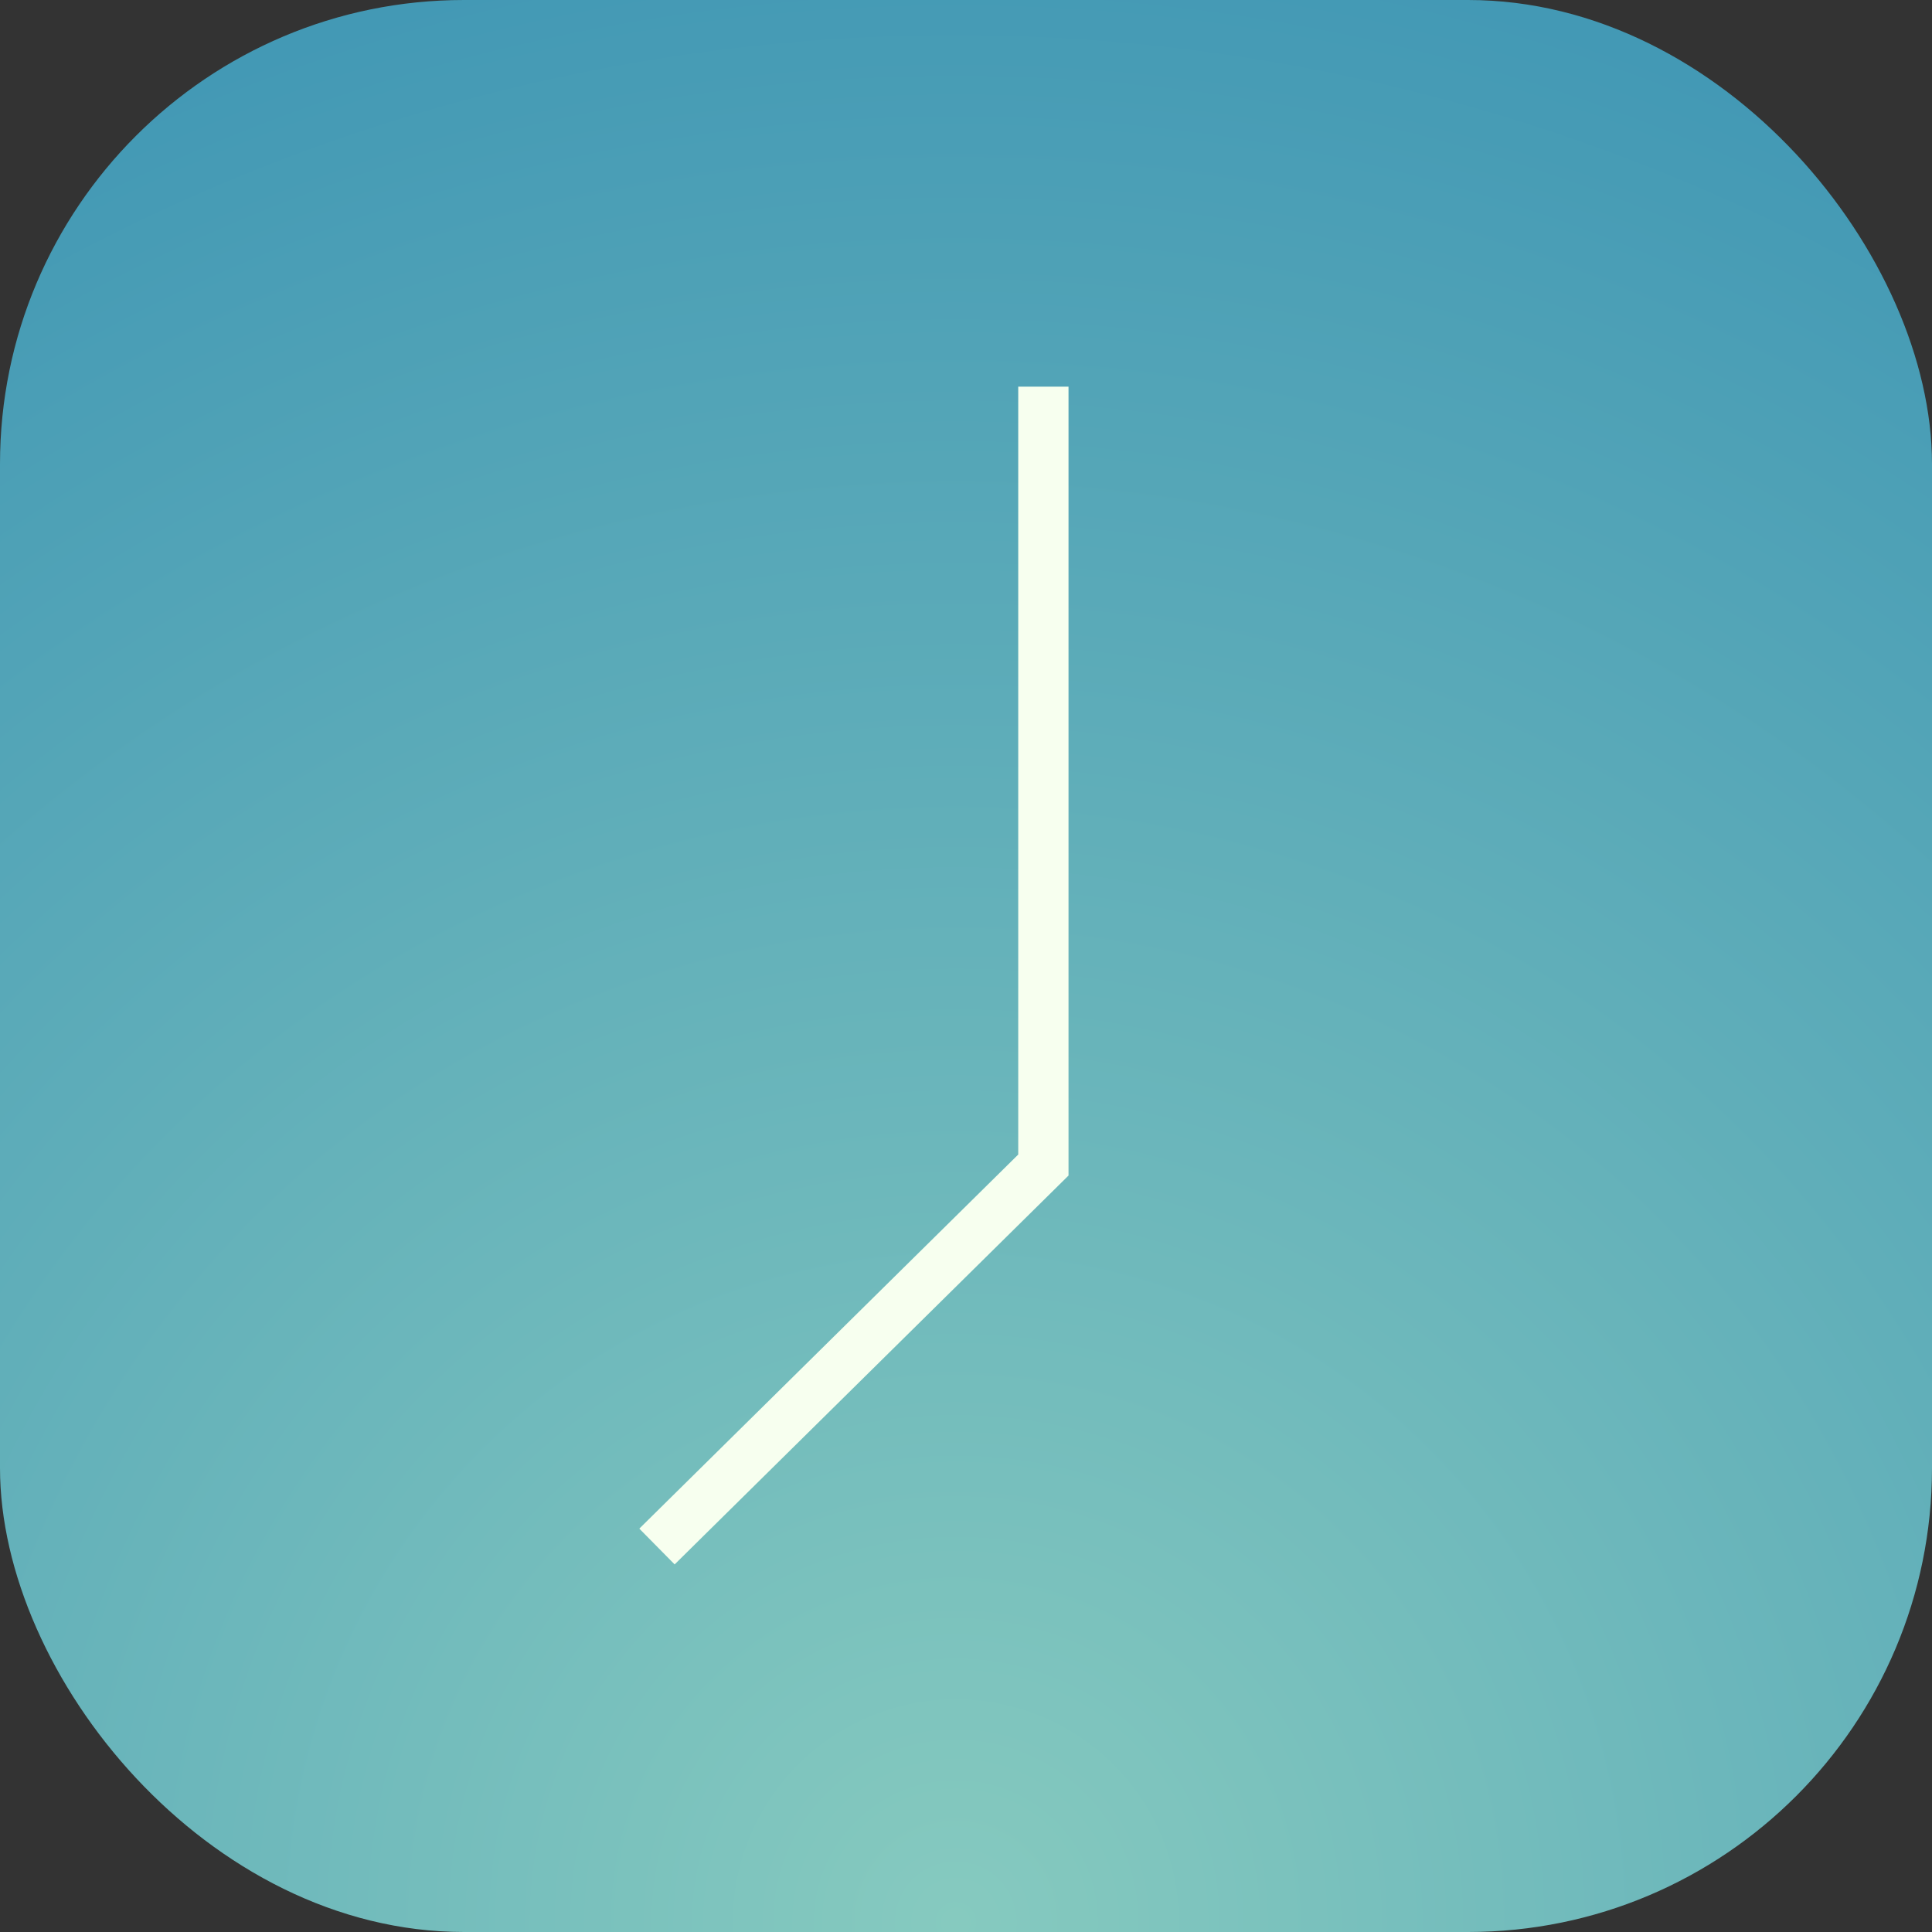<?xml version="1.0" encoding="UTF-8"?> <svg xmlns="http://www.w3.org/2000/svg" width="40" height="40" viewBox="0 0 40 40" fill="none"><rect x="0" y="0" width="40" height="40" fill="#333333" stroke="none"/><rect width="40" height="40" rx="9.606" fill="url(#paint0_radial_5007_4901)"></rect><path d="M21.602 8.005V24.121L13.602 32.019" stroke="#F7FFEF" stroke-width="1.041"></path><defs><radialGradient id="paint0_radial_5007_4901" cx="0" cy="0" r="1" gradientUnits="userSpaceOnUse" gradientTransform="translate(19.792 40.172) scale(43.042 44.51)"><stop stop-color="#86CABF"></stop><stop offset="1" stop-color="#3F96B4"></stop></radialGradient></defs></svg> 